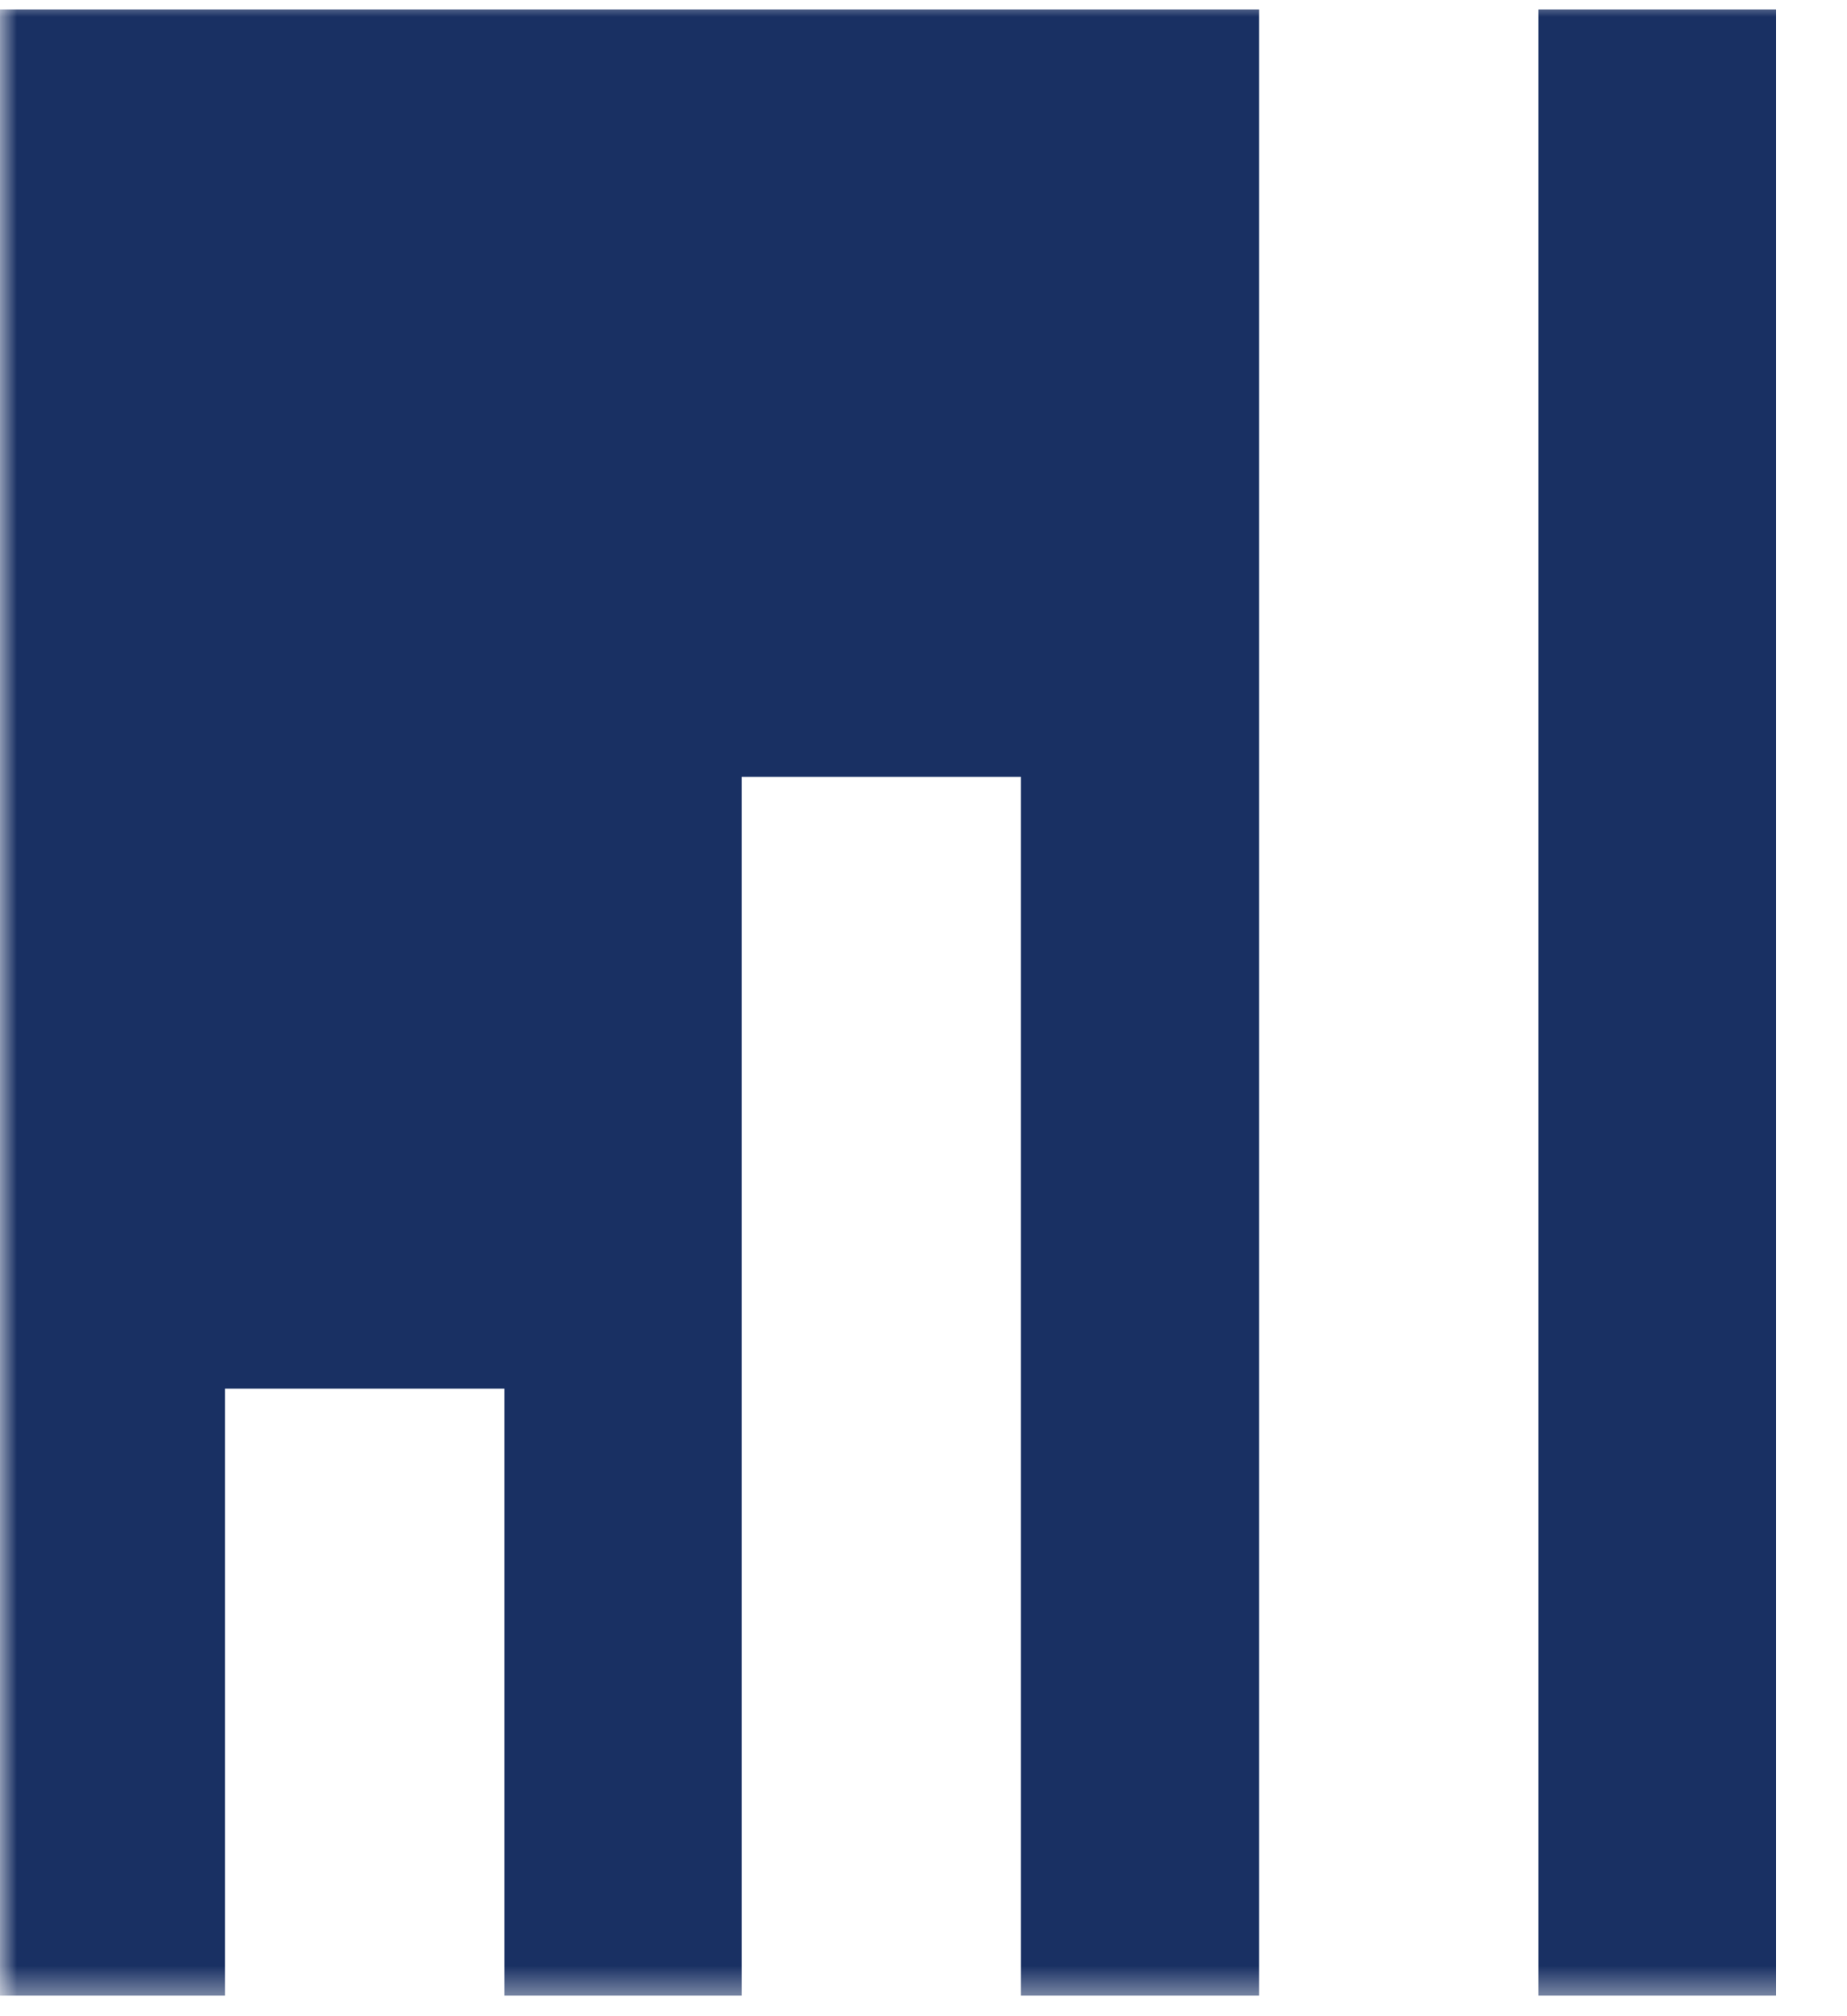 <svg width="55px" height="60px" viewBox="0 0 55 60" version="1.1" xmlns="http://www.w3.org/2000/svg" xmlns:xlink="http://www.w3.org/1999/xlink">
    <!-- Generator: Sketch 43.2 (39069) - http://www.bohemiancoding.com/sketch -->
    <desc>Created with Sketch.</desc>
    <defs>
        <polygon id="path-1" points="0 59.535 206.658 59.535 206.658 0 0 0"></polygon>
    </defs>
    <g id="Symbols" stroke="none" stroke-width="1" fill="none" fill-rule="evenodd">
        <g id="Header" transform="translate(0, -1)">
            <g id="Header--Copy">
                <g id="Logo" transform="translate(0, 1)">
                    <mask id="mask-2" fill="white">
                        <use xlink:href="#path-1"></use>
                    </mask>

                    <polygon id="Fill-53" fill="#193063" mask="url(#mask-2)" points="-0.384 0.28 -0.384 59.387 6.699 59.387 6.699 41.324 15.018 41.324 15.018 59.387 22.085 59.387 22.085 23.118 30.399 23.118 30.399 59.387 37.495 59.387 37.495 0.28"></polygon>
                    <polygon id="Fill-54" fill="#193063" mask="url(#mask-2)" points="45.812 59.387 52.888 59.387 52.888 0.28 45.812 0.28"></polygon>
                </g>
            </g>
        </g>
    </g>
</svg>